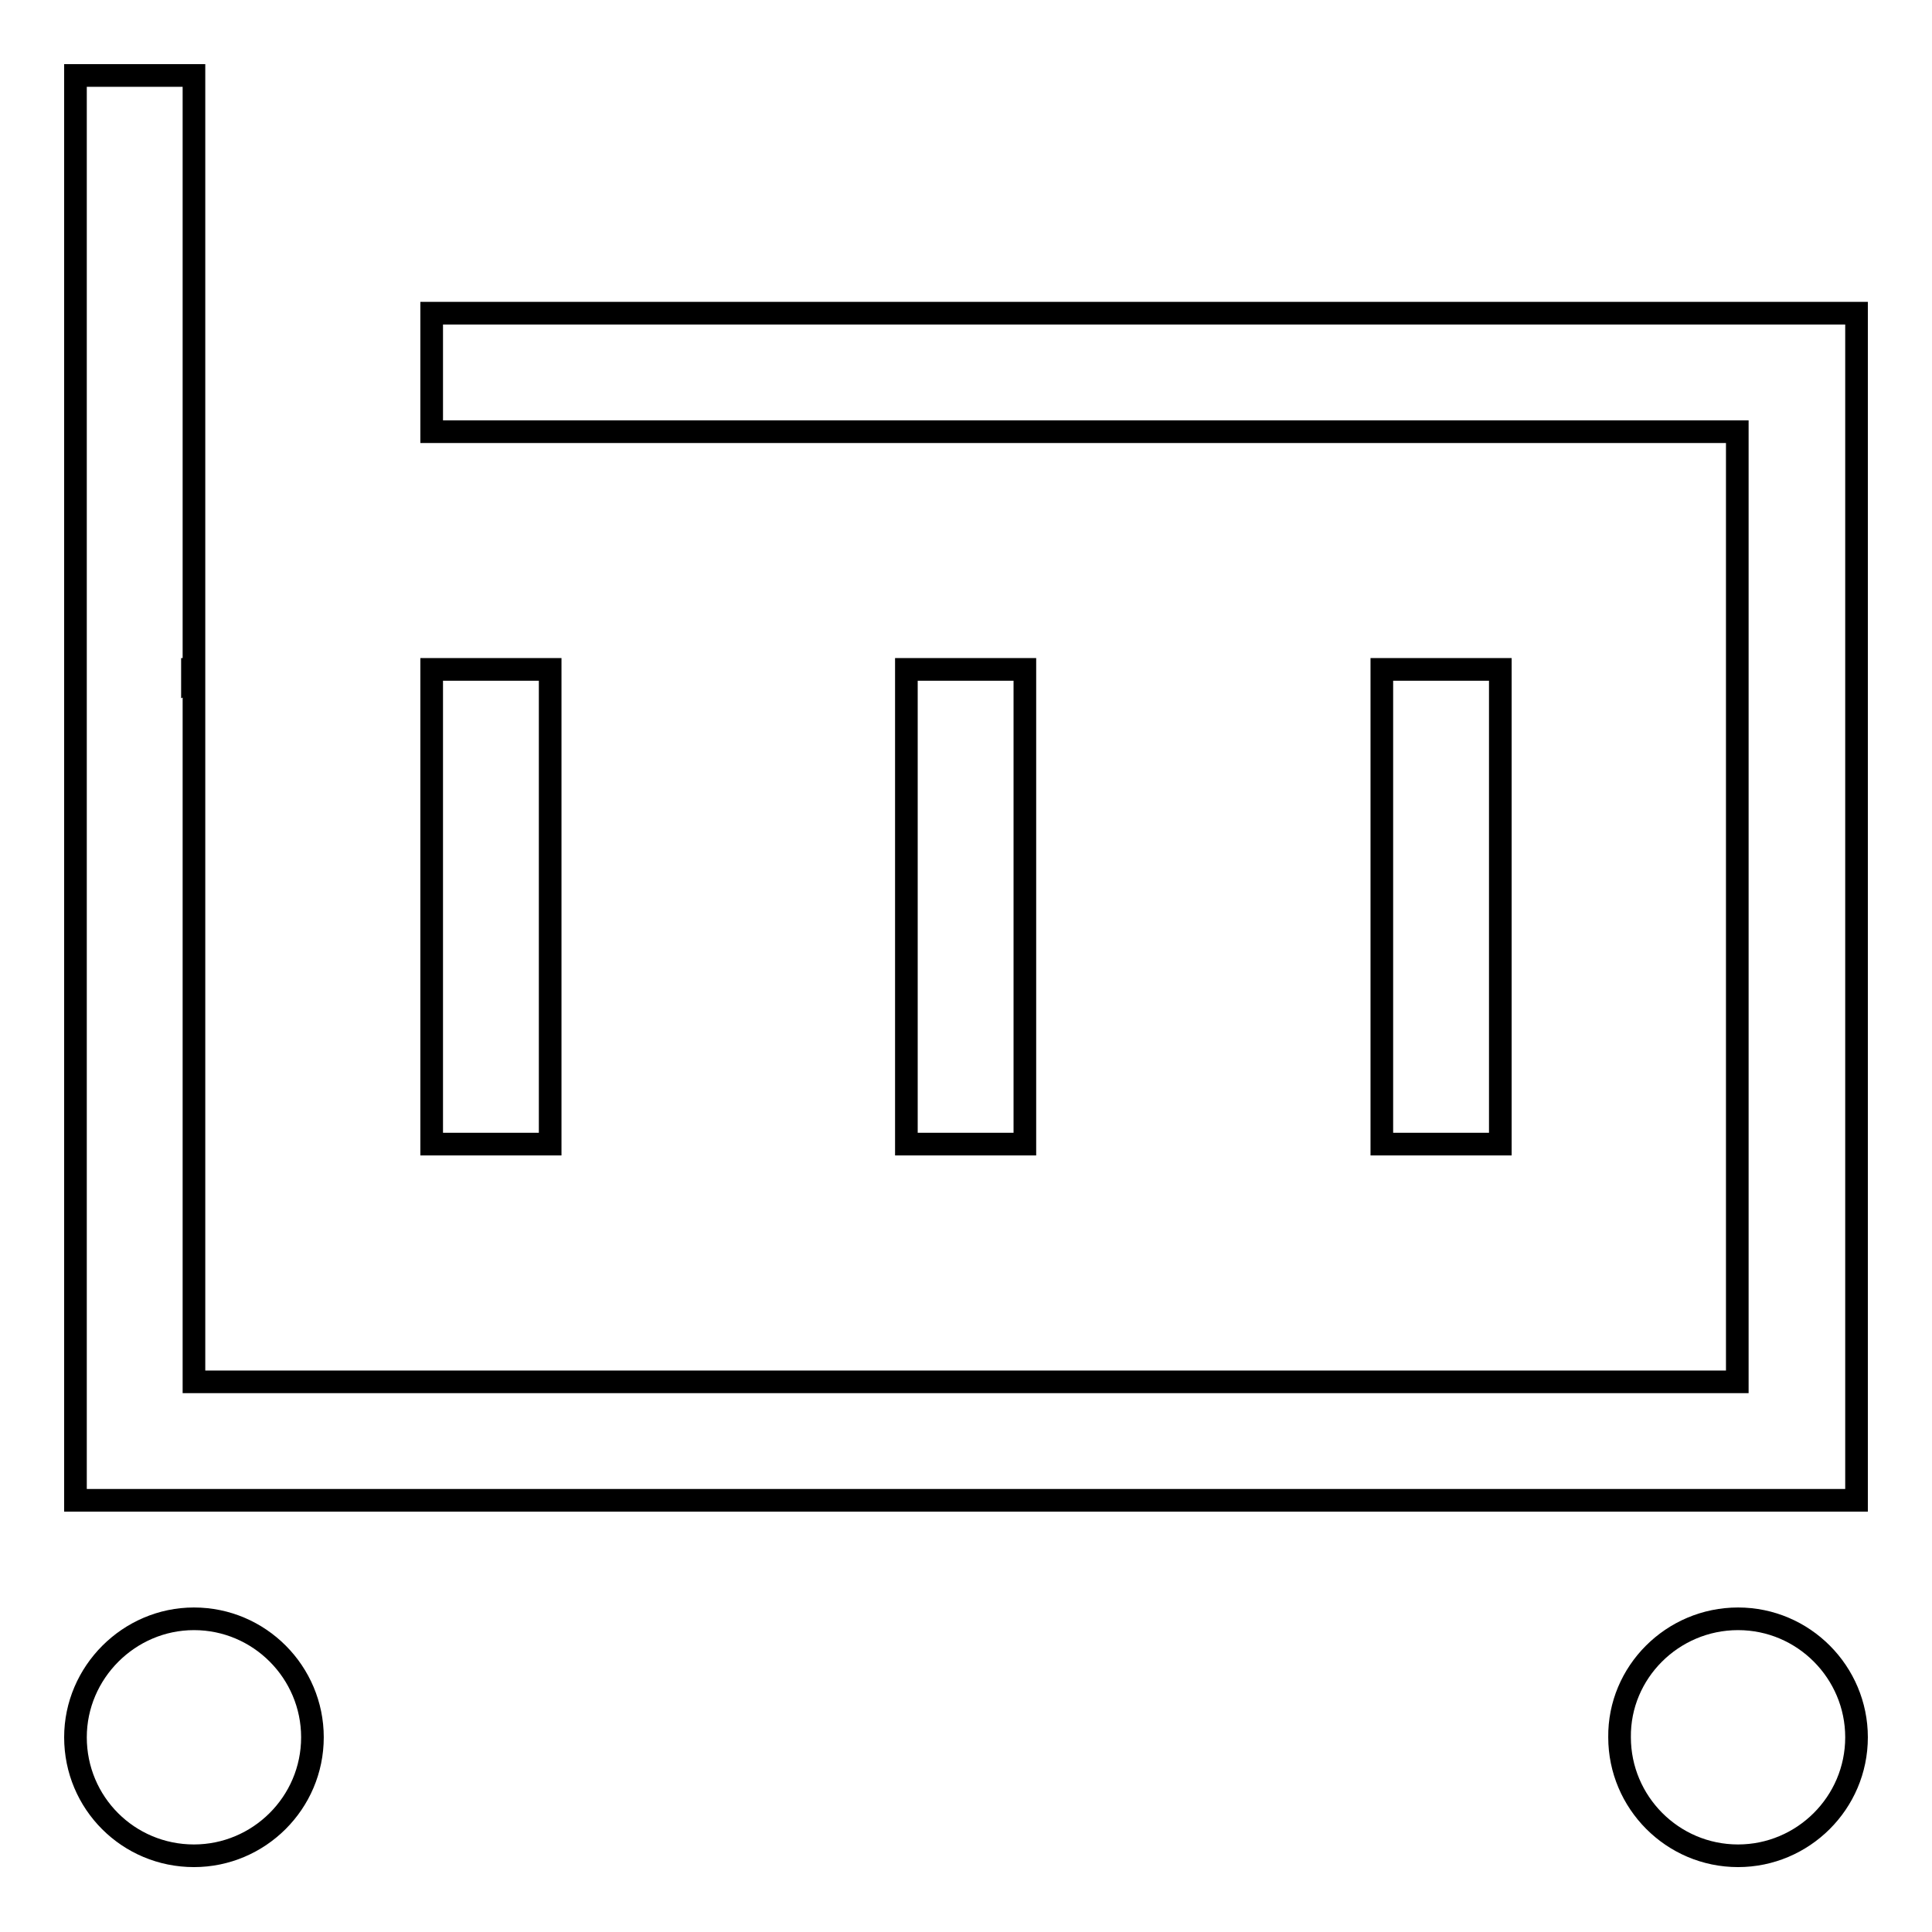 <?xml version="1.0" encoding="utf-8"?>
<!-- Svg Vector Icons : http://www.onlinewebfonts.com/icon -->
<!DOCTYPE svg PUBLIC "-//W3C//DTD SVG 1.1//EN" "http://www.w3.org/Graphics/SVG/1.1/DTD/svg11.dtd">
<svg version="1.1" xmlns="http://www.w3.org/2000/svg" xmlns:xlink="http://www.w3.org/1999/xlink" x="0px" y="0px" viewBox="0 0 256 256" enable-background="new 0 0 256 256" xml:space="preserve">
<g><g><path stroke-width="3" fill-opacity="0" stroke="#000000"  d="M183.1,151.6V88.7h15.7v62.9H183.1z M120.1,151.6V88.7h15.7v62.9H120.1z M72.9,151.6H57.2V88.7h15.7V151.6z M10,198.8V41.5l0,0V10h15.7v78.7l-0.2,0v1.4l0.2-0.1v93.1h204.5V57.2H57.2V41.5H246v157.3H10z M25.7,214.5c8.7,0,15.7,7.1,15.7,15.7c0,8.7-7.1,15.7-15.7,15.7c-8.7,0-15.7-7-15.7-15.7C10,221.6,17.1,214.5,25.7,214.5z M230.3,214.5c8.7,0,15.7,7.1,15.7,15.7c0,8.7-7.1,15.7-15.7,15.7c-8.7,0-15.7-7.1-15.7-15.7C214.5,221.6,221.6,214.5,230.3,214.5z"/></g></g>
</svg>